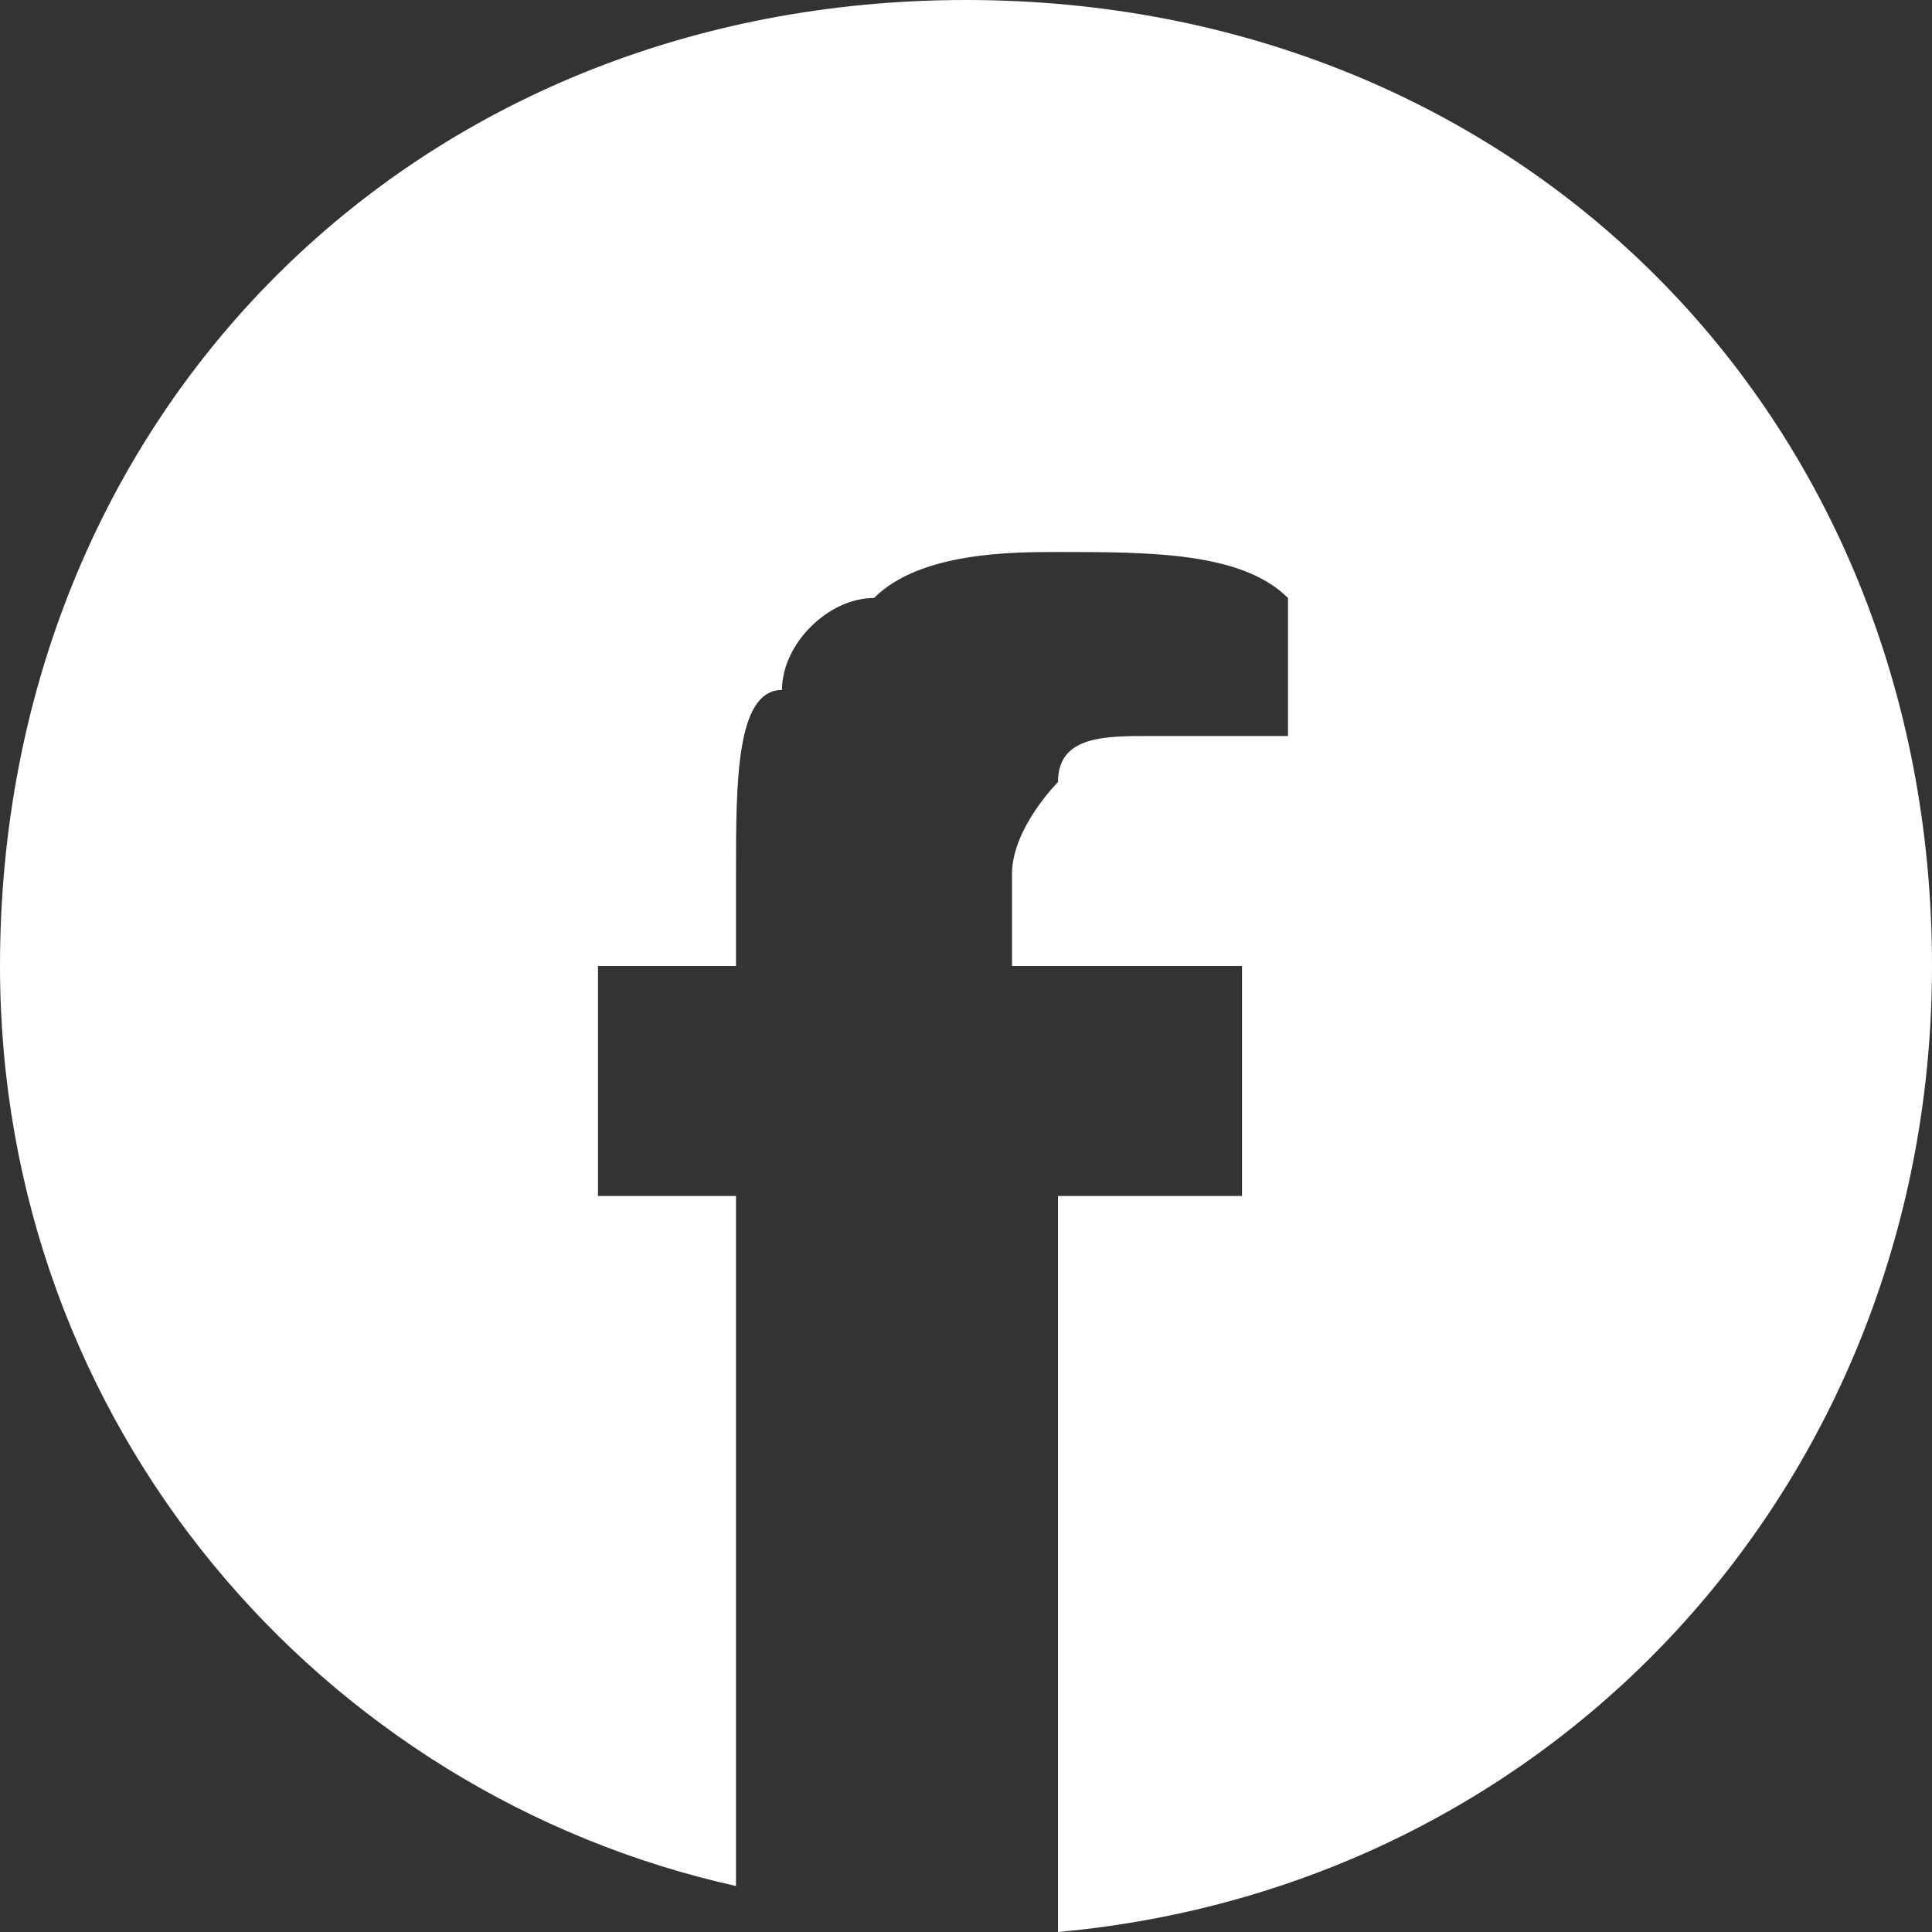 <?xml version="1.0" encoding="utf-8"?>
<!-- Generator: Adobe Illustrator 22.0.0, SVG Export Plug-In . SVG Version: 6.00 Build 0)  -->
<svg version="1.1" id="Layer_1" xmlns="http://www.w3.org/2000/svg" xmlns:xlink="http://www.w3.org/1999/xlink" x="0px" y="0px"
	 width="4.2px" height="4.2px" viewBox="0 0 4.2 4.2" style="enable-background:new 0 0 4.2 4.2;" xml:space="preserve">
<rect x="0" y="0" width="4.2" height="4.2" fill="#333333" stroke="none"/>
<style type="text/css">
	.st0{clip-path:url(#SVGID_2_);fill:#FFFFFF;}
</style>
<g>
	<defs>
		<rect id="SVGID_1_" y="0" width="4.2" height="4.2"/>
	</defs>
	<clipPath id="SVGID_2_">
		<use xlink:href="#SVGID_1_"  style="overflow:visible;"/>
	</clipPath>
	<path class="st0" d="M2.1,0C0.9,0,0,0.9,0,2.1c0,1,0.7,1.8,1.6,2V2.6H1.3V2.1h0.3V1.9c0-0.2,0-0.4,0.1-0.4c0-0.1,0.1-0.2,0.2-0.2
		c0.1-0.1,0.3-0.1,0.4-0.1c0.2,0,0.4,0,0.5,0.1L2.8,1.6c-0.1,0-0.2,0-0.3,0c-0.1,0-0.2,0-0.2,0.1c0,0-0.1,0.1-0.1,0.2v0.2h0.5v0.5
		H2.3v1.6c1.1-0.1,1.9-1,1.9-2.1C4.2,0.9,3.3,0,2.1,0"/>
</g>
</svg>
